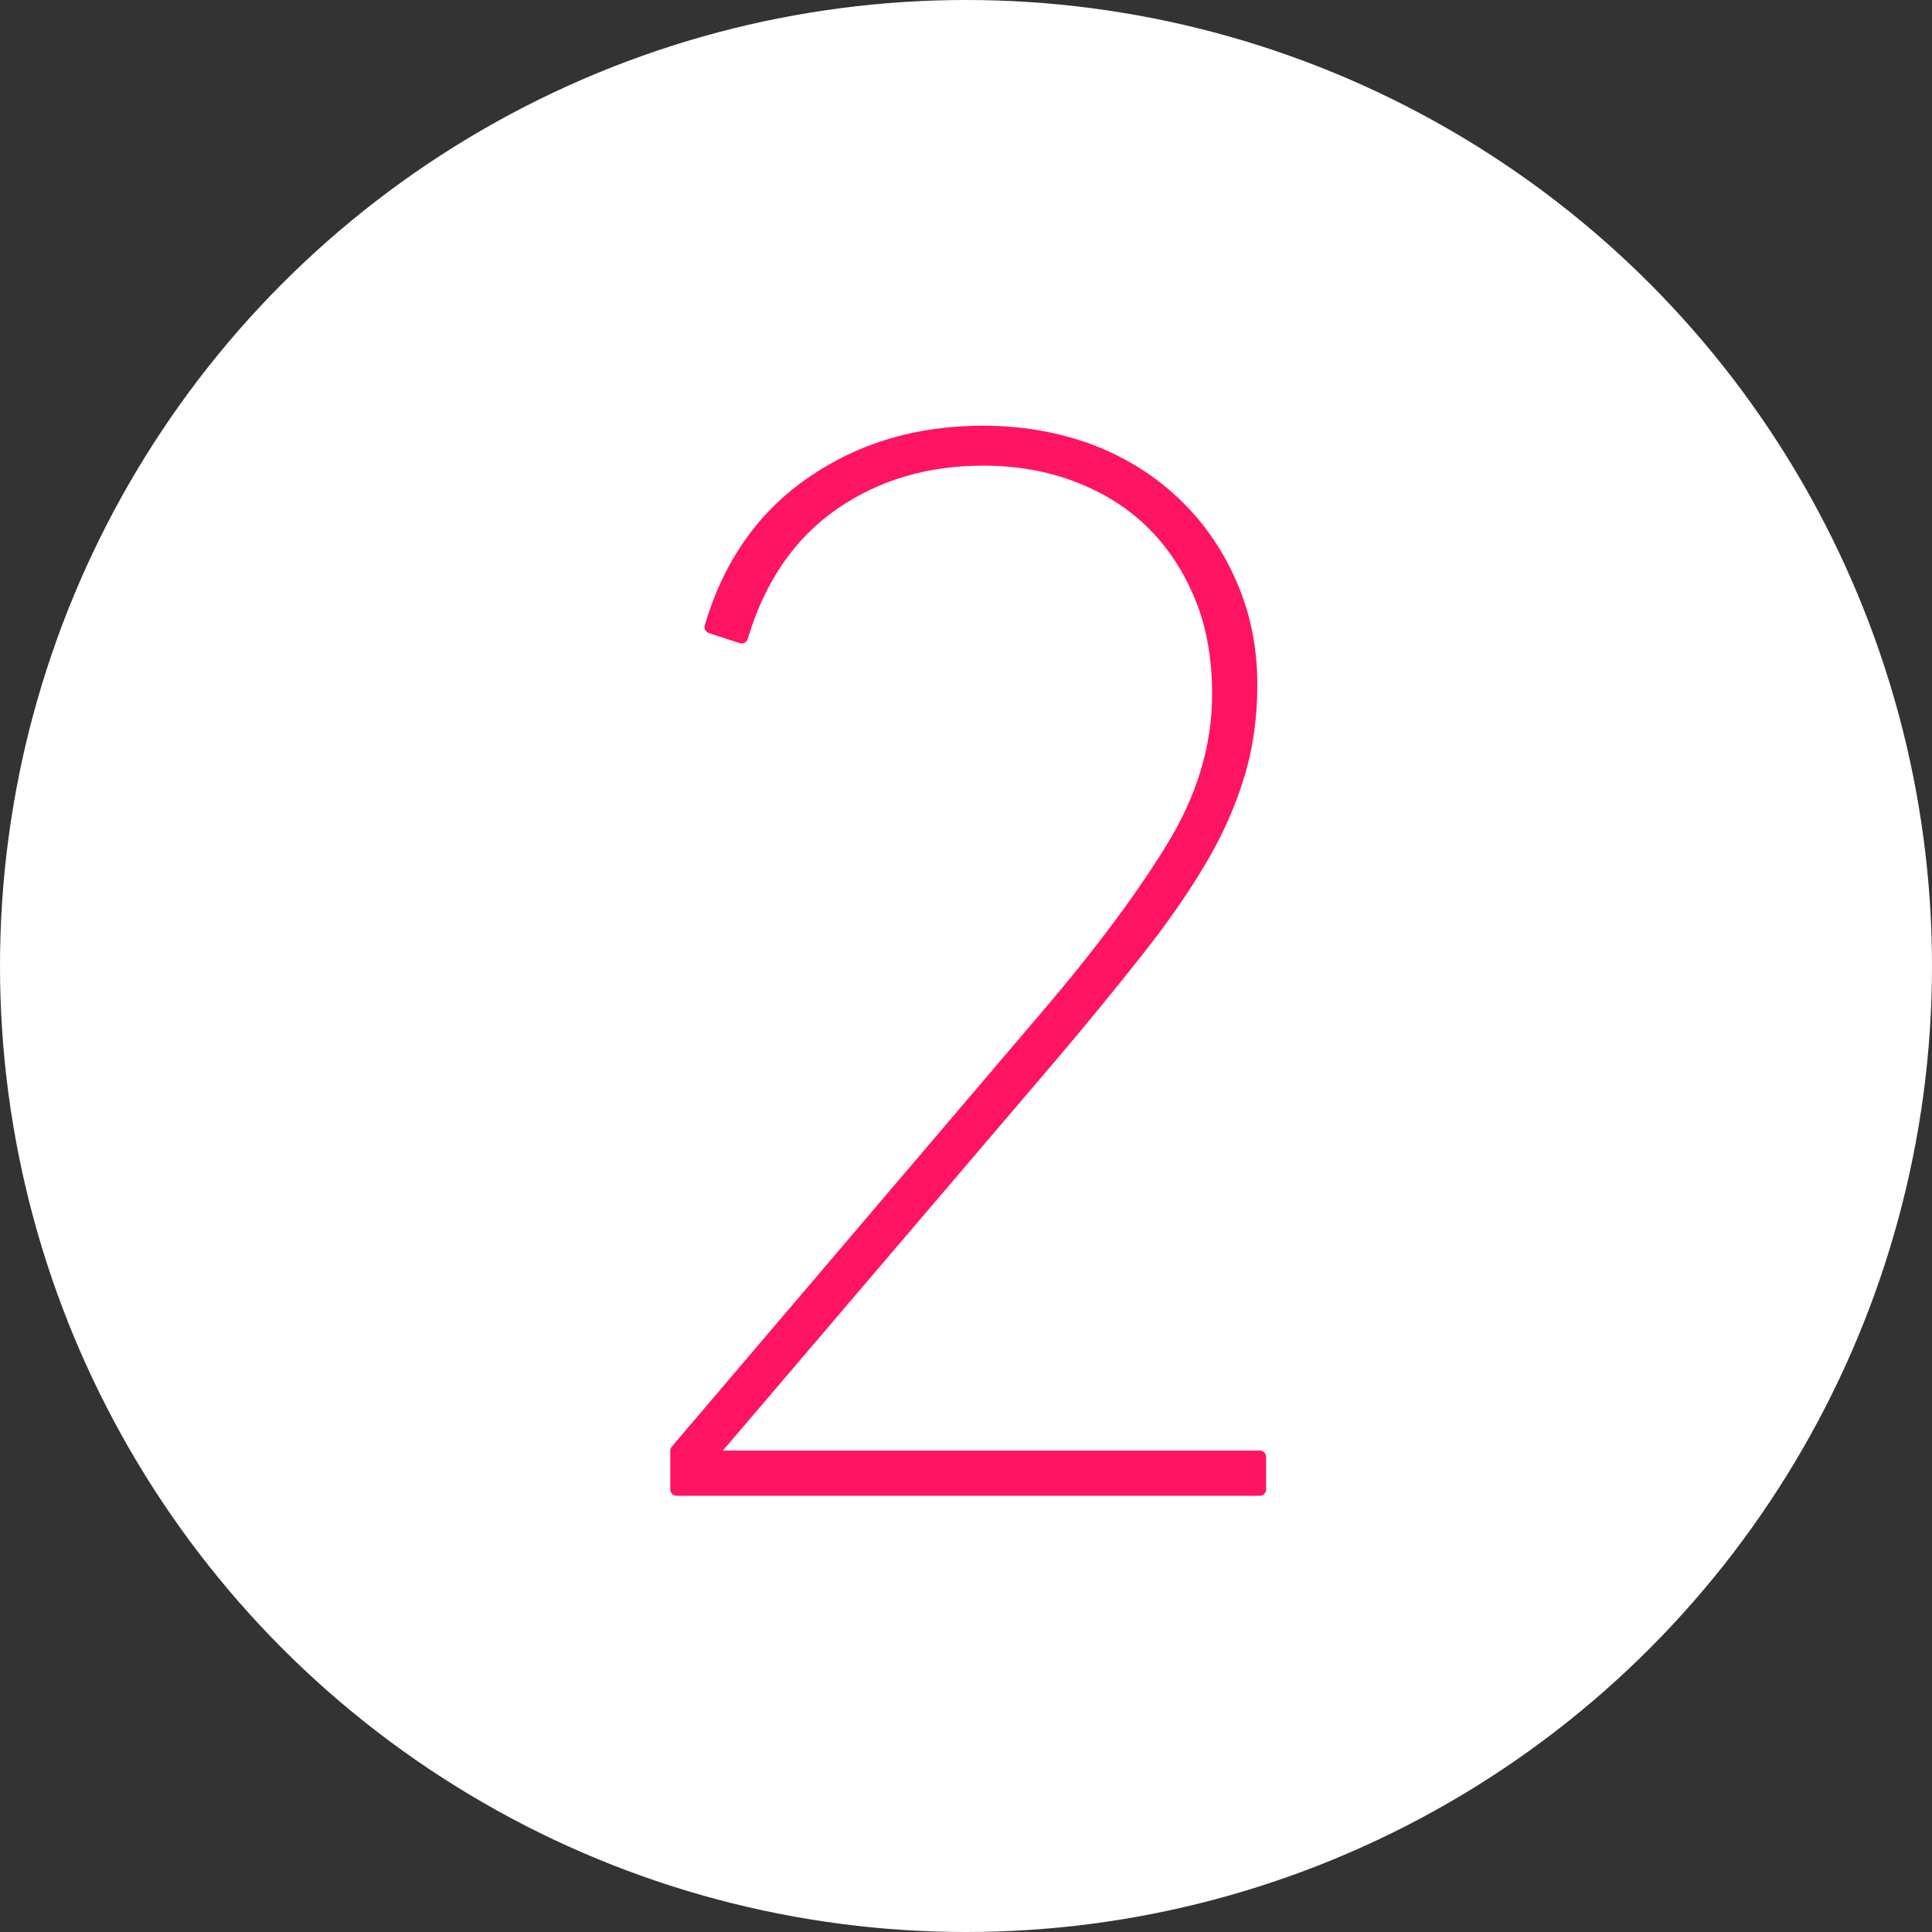 <?xml version="1.0" encoding="UTF-8"?>
<svg id="_レイヤー_2" data-name="レイヤー_2" xmlns="http://www.w3.org/2000/svg" viewBox="0 0 44 44">
  <rect x="0" y="0" width="44" height="44" fill="#333333" stroke="none"/>
  <defs>
    <style>
      .cls-1 {
        fill: #ff1464;
        stroke: #ff1464;
        stroke-linecap: round;
        stroke-linejoin: round;
        stroke-width: .29px;
      }

      .cls-2 {
        fill: #fff;
      }
    </style>
  </defs>
  <g id="header">
    <g>
      <circle class="cls-2" cx="22" cy="22" r="22"/>
      <path class="cls-1" d="M15.41,33.91v-.87l8.26-9.7c1.25-1.45,2.24-2.76,2.98-3.95.74-1.18,1.1-2.37,1.1-3.58,0-.83-.13-1.57-.4-2.22-.27-.66-.64-1.22-1.12-1.69-.48-.47-1.05-.82-1.71-1.07s-1.37-.37-2.13-.37c-1.3,0-2.44.34-3.42,1.02-.98.68-1.68,1.69-2.08,3.03l-.7-.23c.42-1.43,1.2-2.53,2.31-3.29,1.12-.77,2.41-1.15,3.89-1.15.89,0,1.71.15,2.46.43.75.29,1.39.7,1.93,1.22.54.52.96,1.14,1.26,1.84s.45,1.45.45,2.25c0,.73-.09,1.42-.29,2.07s-.48,1.3-.87,1.95c-.39.66-.87,1.35-1.44,2.07-.57.72-1.22,1.52-1.96,2.39l-7.78,9.12h12.54v.74h-13.28Z"/>
    </g>
  </g>
</svg>